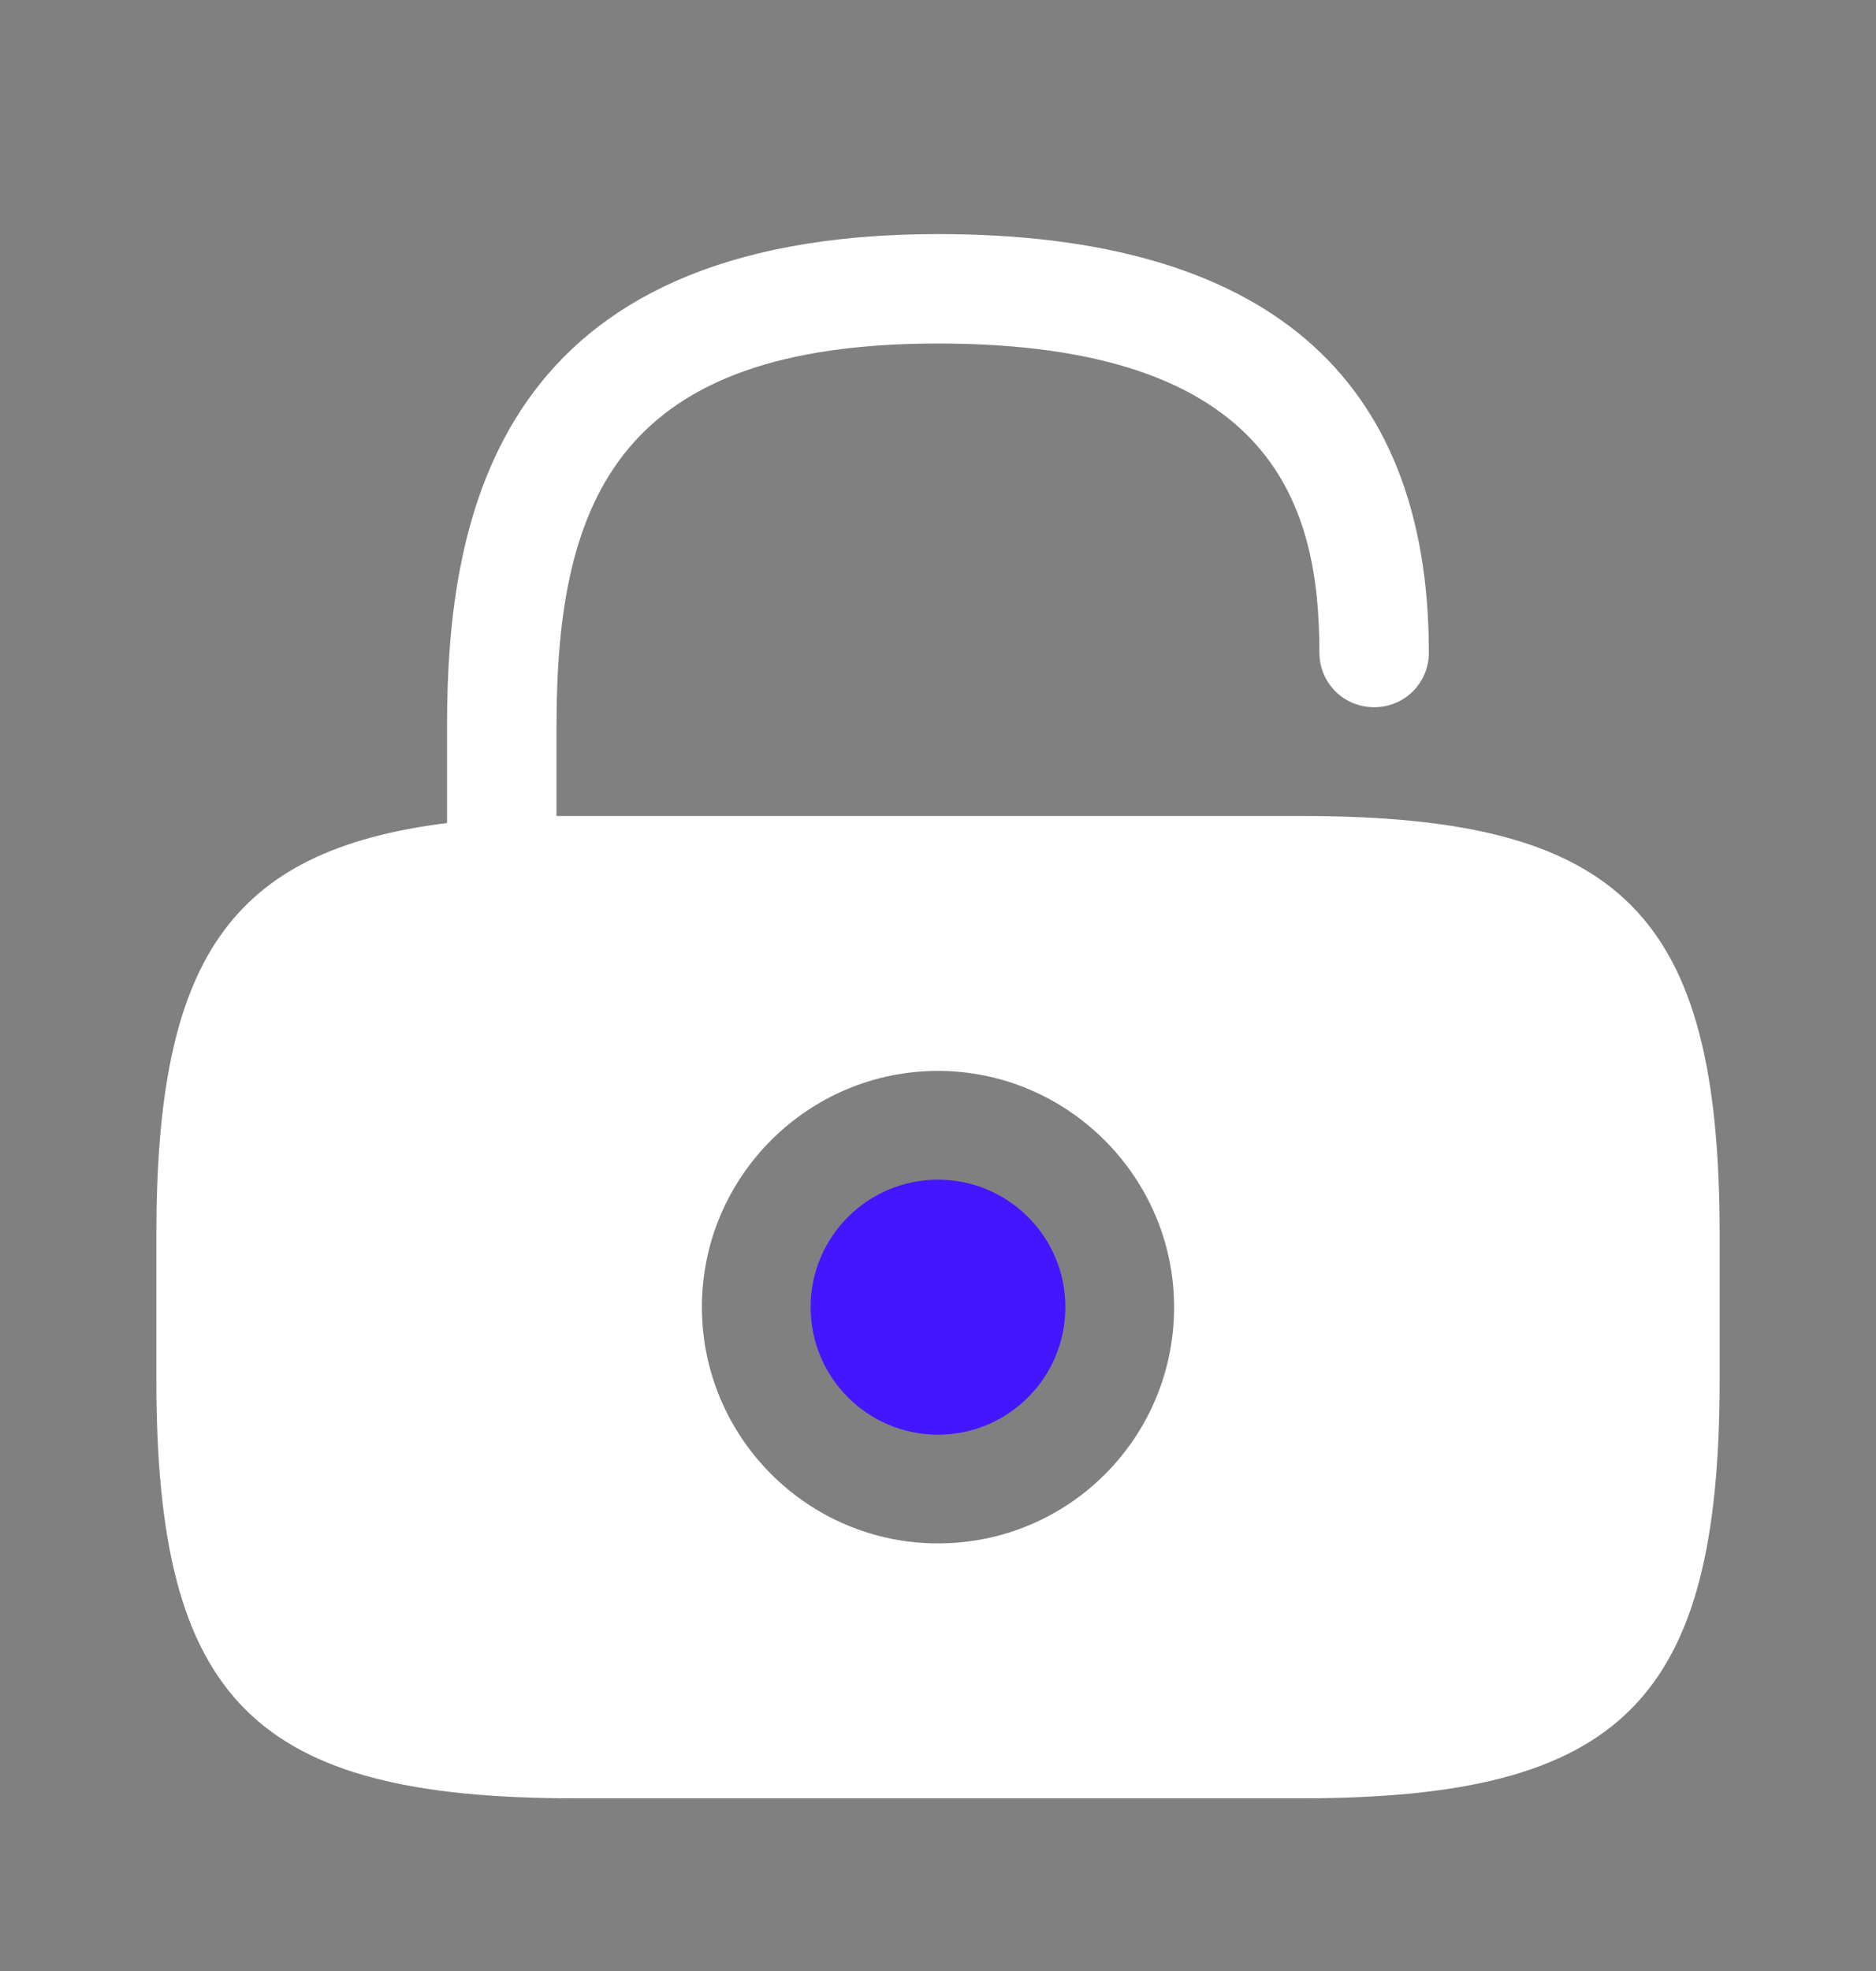 <svg width="20" height="21" viewBox="0 0 20 21" fill="none" xmlns="http://www.w3.org/2000/svg">
<rect x="0" y="0" width="20" height="21" fill="#808080" stroke="none"/>
<path d="M10 15.286C10.75 15.286 11.358 14.677 11.358 13.927C11.358 13.177 10.75 12.569 10 12.569C9.25 12.569 8.642 13.177 8.642 13.927C8.642 14.677 9.25 15.286 10 15.286Z" fill="#4416FF"/>
<path d="M13.875 8.694H6.125C6.058 8.694 6 8.694 5.933 8.694V7.727C5.933 5.285 6.625 3.66 10 3.66C13.608 3.66 14.066 5.419 14.066 6.952C14.066 7.277 14.325 7.535 14.65 7.535C14.975 7.535 15.233 7.277 15.233 6.952C15.233 3.994 13.475 2.494 10 2.494C5.308 2.494 4.766 5.477 4.766 7.727V8.769C2.433 9.06 1.667 10.244 1.667 13.152V14.702C1.667 18.119 2.708 19.16 6.125 19.16H13.875C17.291 19.16 18.333 18.119 18.333 14.702V13.152C18.333 9.735 17.291 8.694 13.875 8.694ZM10 16.444C8.608 16.444 7.483 15.31 7.483 13.927C7.483 12.535 8.617 11.41 10 11.41C11.383 11.41 12.517 12.544 12.517 13.927C12.517 15.319 11.392 16.444 10 16.444Z" fill="white"/>
</svg>
